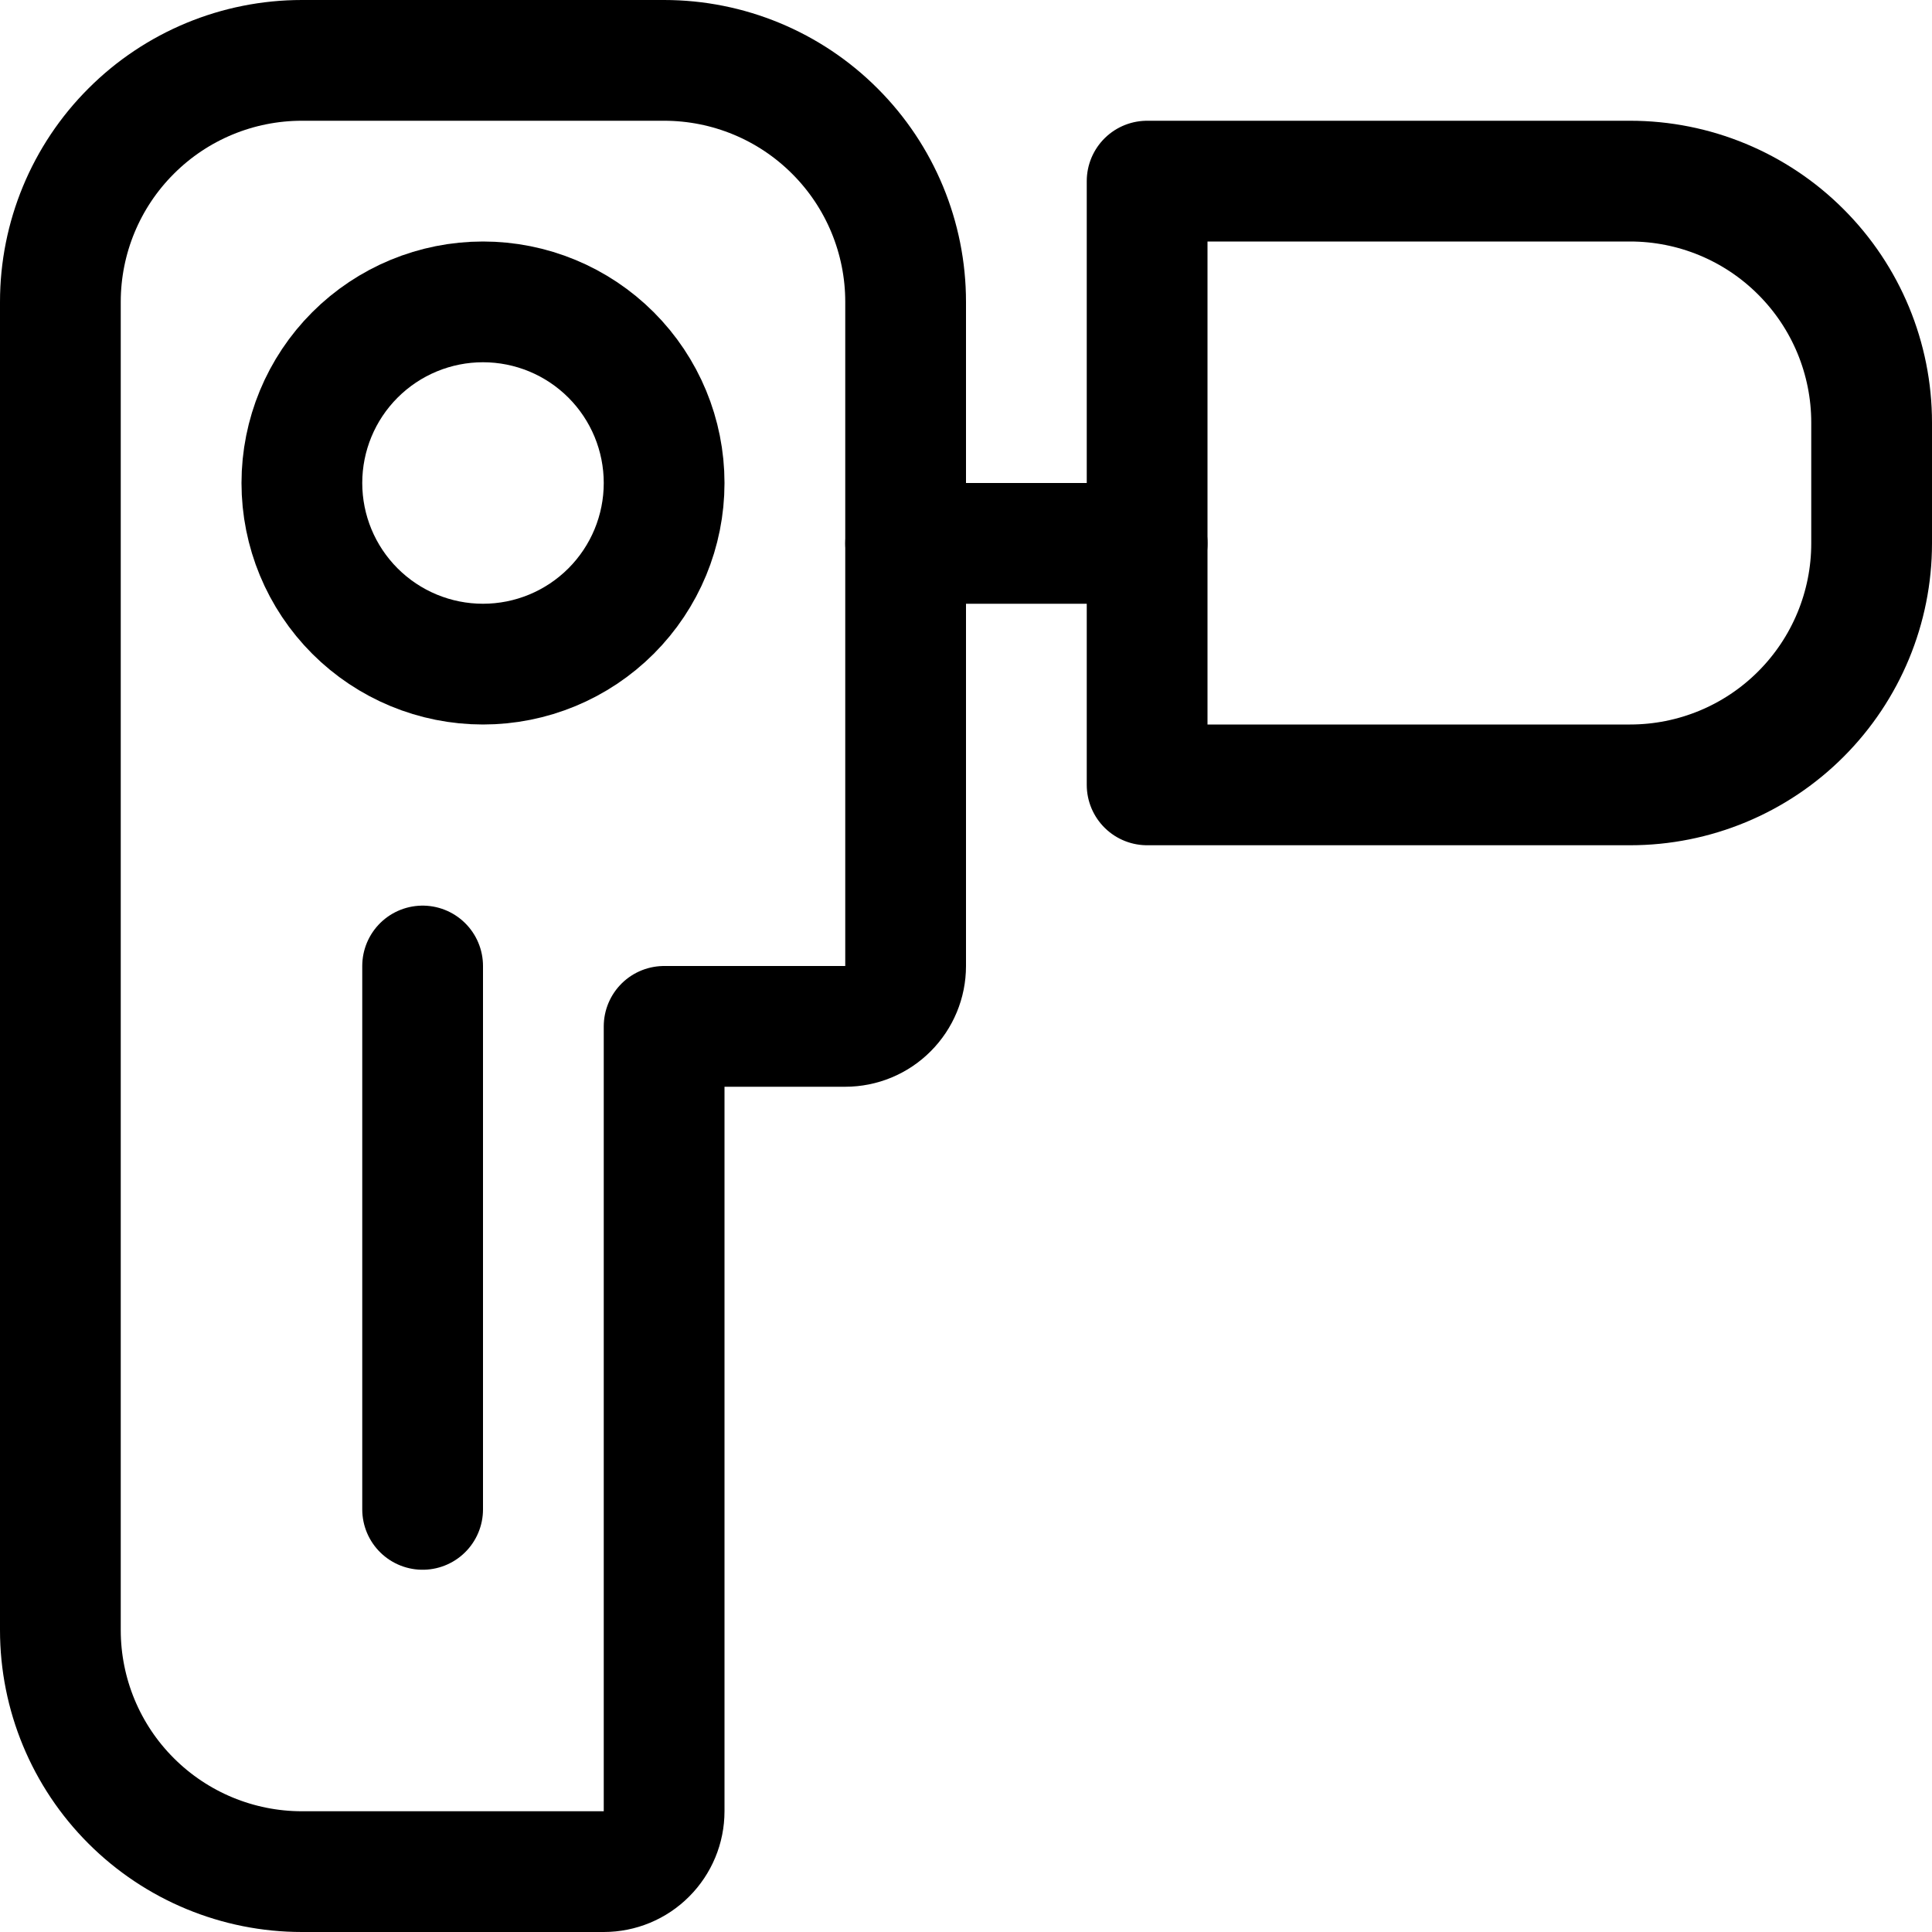 <svg xmlns="http://www.w3.org/2000/svg" fill="none" viewBox="0 0 24 24" id="Camera-Small--Streamline-Ultimate"><desc>Camera Small Streamline Icon: https://streamlinehq.com</desc><path stroke="#000000" stroke-linecap="round" stroke-linejoin="round" d="M8.25 0.75h-4.5c-0.796 0 -1.559 0.316 -2.121 0.879C1.066 2.191 0.75 2.954 0.75 3.75v16.5c0 0.796 0.316 1.559 0.879 2.121 0.563 0.563 1.326 0.879 2.121 0.879H7.5c0.199 0 0.39 -0.079 0.53 -0.22 0.141 -0.141 0.22 -0.331 0.22 -0.53v-9.75h2.25c0.199 0 0.39 -0.079 0.53 -0.22 0.141 -0.141 0.22 -0.331 0.22 -0.53V3.75c0 -0.796 -0.316 -1.559 -0.879 -2.121C9.809 1.066 9.046 0.75 8.25 0.75Z" stroke-width="1.5"></path><path stroke="#000000" stroke-linecap="round" stroke-linejoin="round" d="M14.25 9.75h6c0.796 0 1.559 -0.316 2.121 -0.879 0.563 -0.563 0.879 -1.326 0.879 -2.121v-1.5c0 -0.796 -0.316 -1.559 -0.879 -2.121C21.809 2.566 21.046 2.25 20.25 2.25h-6v7.5Z" stroke-width="1.5"></path><path stroke="#000000" stroke-linecap="round" stroke-linejoin="round" d="M3.75 6c0 0.597 0.237 1.169 0.659 1.591C4.831 8.013 5.403 8.25 6 8.25c0.597 0 1.169 -0.237 1.591 -0.659C8.013 7.169 8.25 6.597 8.25 6c0 -0.597 -0.237 -1.169 -0.659 -1.591C7.169 3.987 6.597 3.75 6 3.75c-0.597 0 -1.169 0.237 -1.591 0.659C3.987 4.831 3.75 5.403 3.75 6Z" stroke-width="1.5"></path><path stroke="#000000" stroke-linecap="round" stroke-linejoin="round" d="M5.25 18.75V12" stroke-width="1.5"></path><path stroke="#000000" stroke-linecap="round" stroke-linejoin="round" d="M14.25 6.75h-3" stroke-width="1.5"></path></svg>